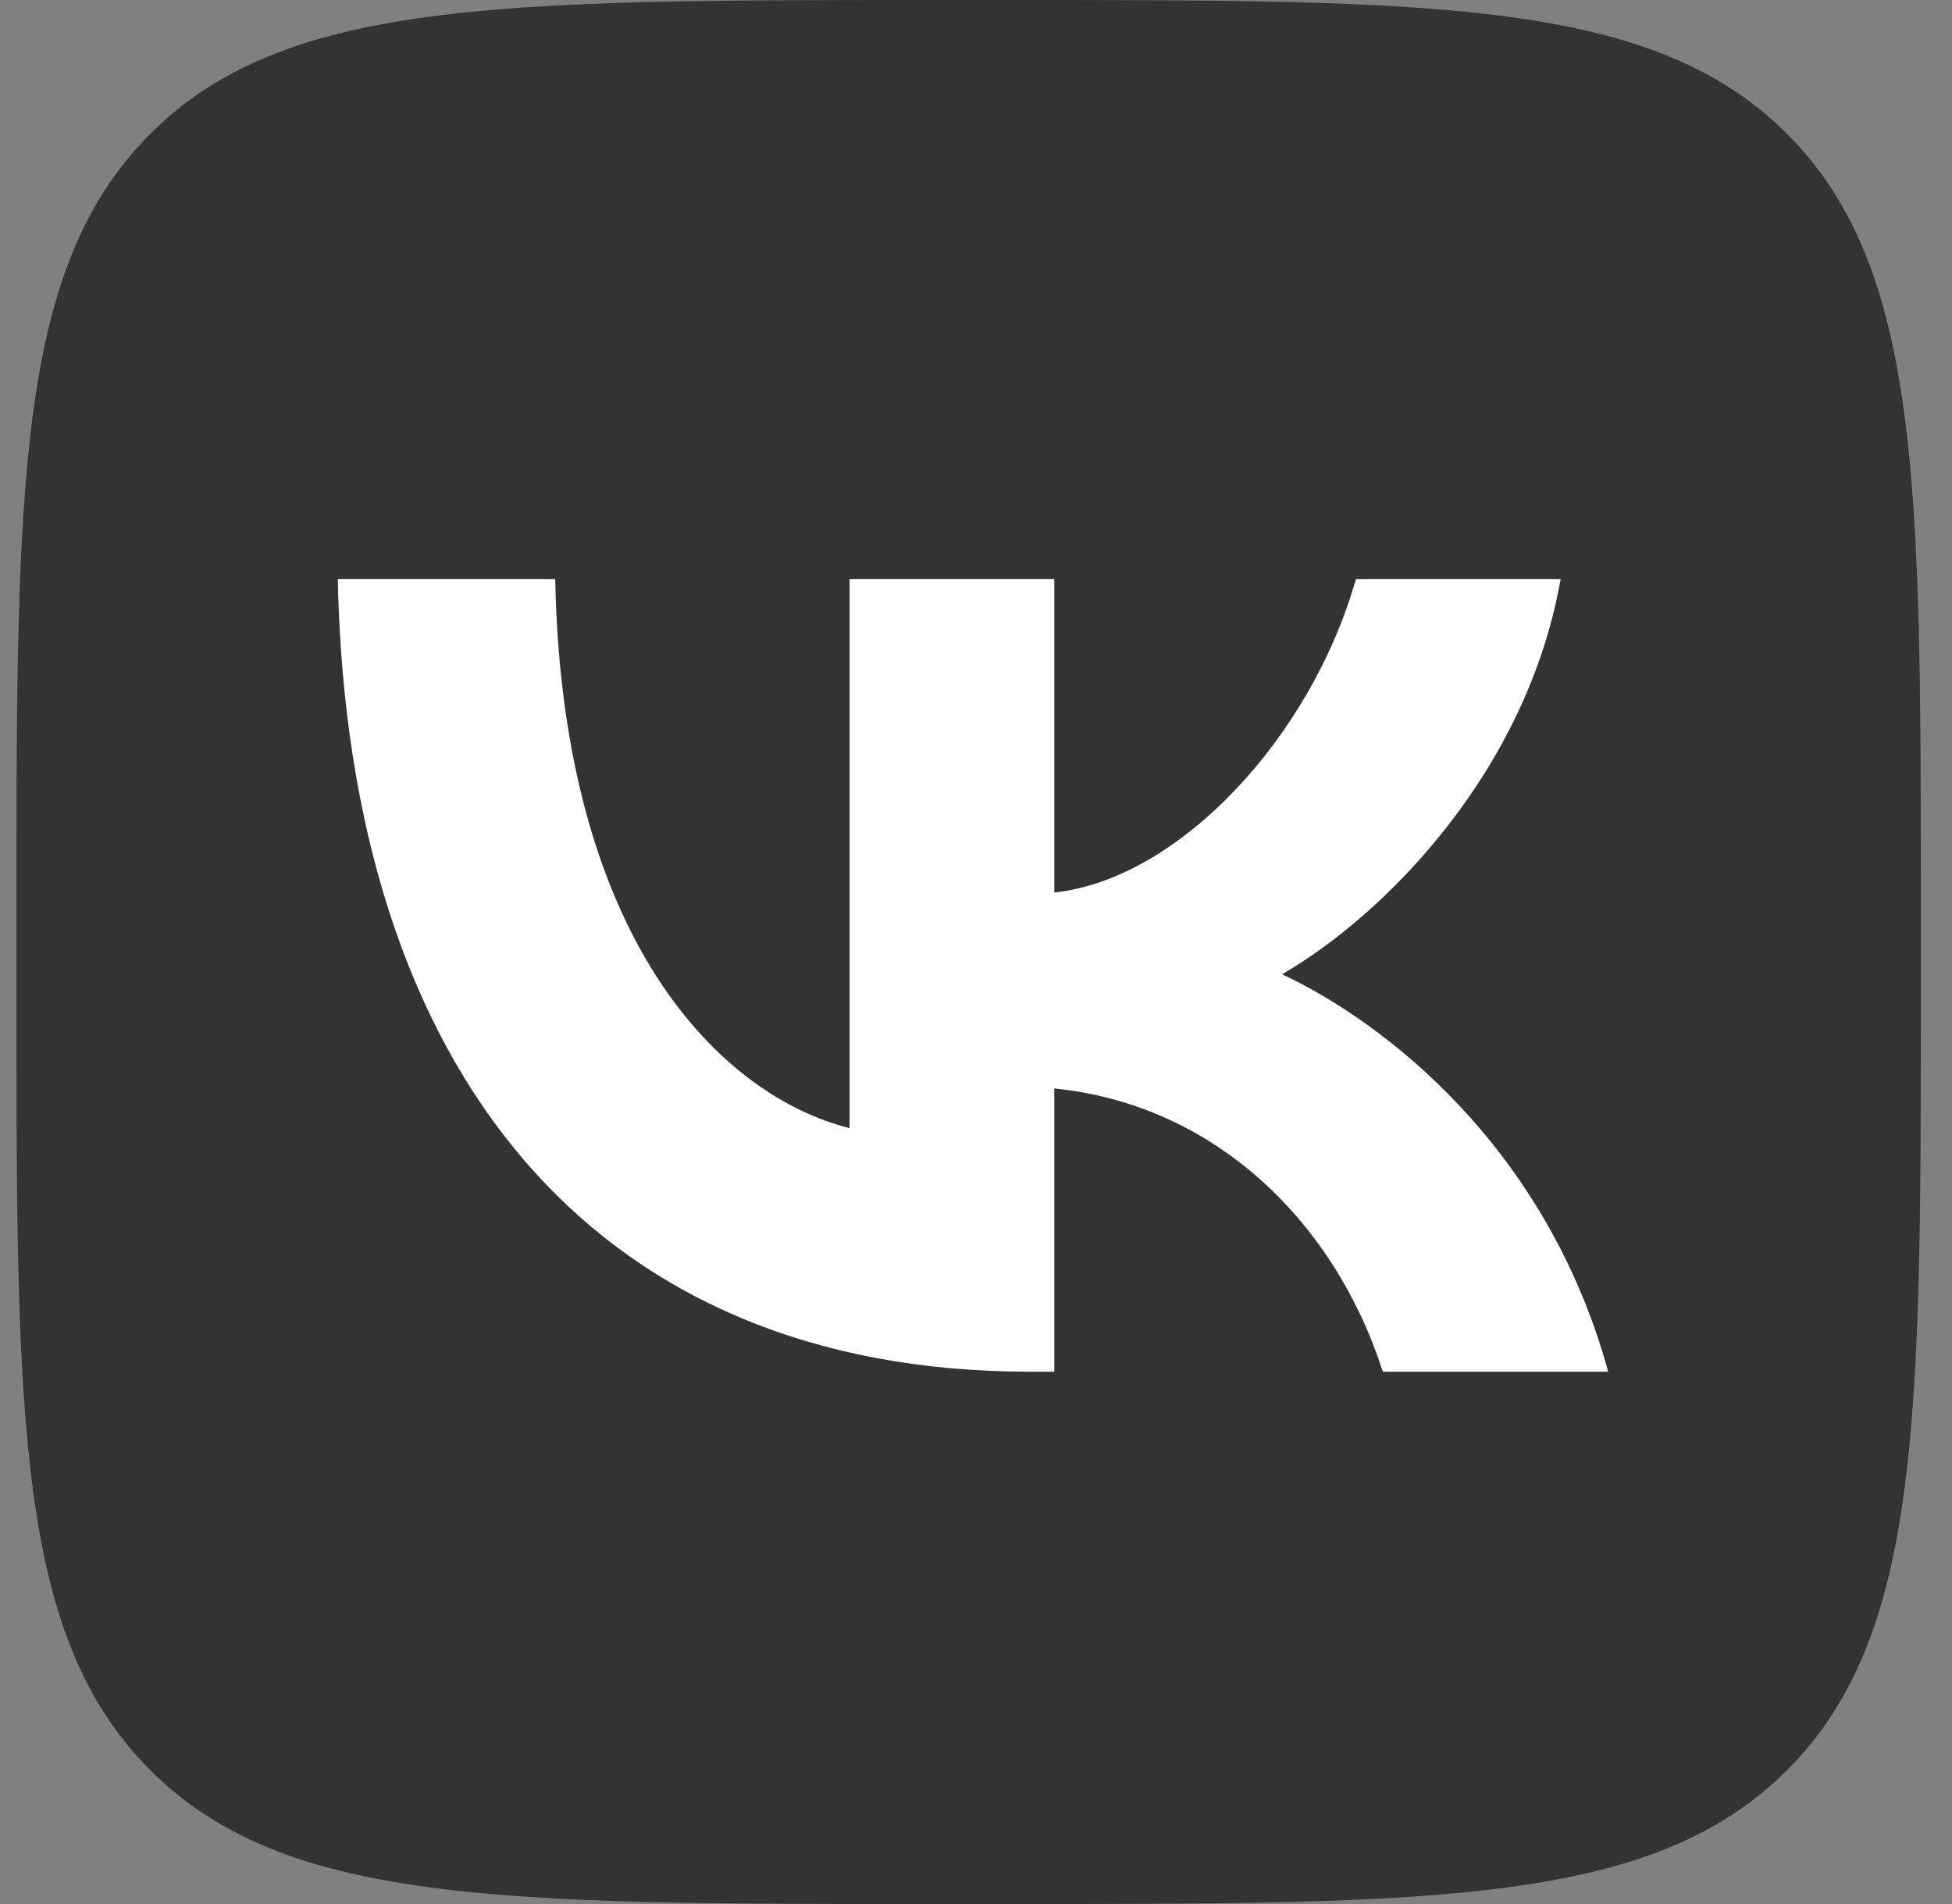 <?xml version="1.0" encoding="UTF-8"?> <svg xmlns="http://www.w3.org/2000/svg" width="41" height="40" viewBox="0 0 41 40" fill="none"><rect x="0" y="0" width="41" height="40" fill="#808080" stroke="none"/> <path d="M0.345 19.2C0.345 10.149 0.345 5.624 3.157 2.812C5.969 0 10.495 0 19.546 0L21.145 0C30.196 0 34.722 0 37.534 2.812C40.346 5.624 40.346 10.149 40.346 19.2V20.8C40.346 29.851 40.346 34.377 37.534 37.188C34.722 40 30.196 40 21.145 40H19.546C10.495 40 5.969 40 3.157 37.188C0.345 34.377 0.345 29.851 0.345 20.8L0.345 19.2Z" fill="#333333"></path> <path d="M21.629 28.817C12.512 28.817 7.312 22.567 7.095 12.167H11.662C11.812 19.8 15.179 23.034 17.845 23.7V12.167H22.145V18.75C24.779 18.467 27.545 15.467 28.479 12.167L32.779 12.167C32.062 16.234 29.062 19.234 26.929 20.467C29.062 21.467 32.479 24.084 33.779 28.817H29.045C28.029 25.65 25.495 23.2 22.145 22.867V28.817H21.629Z" fill="white"></path> </svg> 
